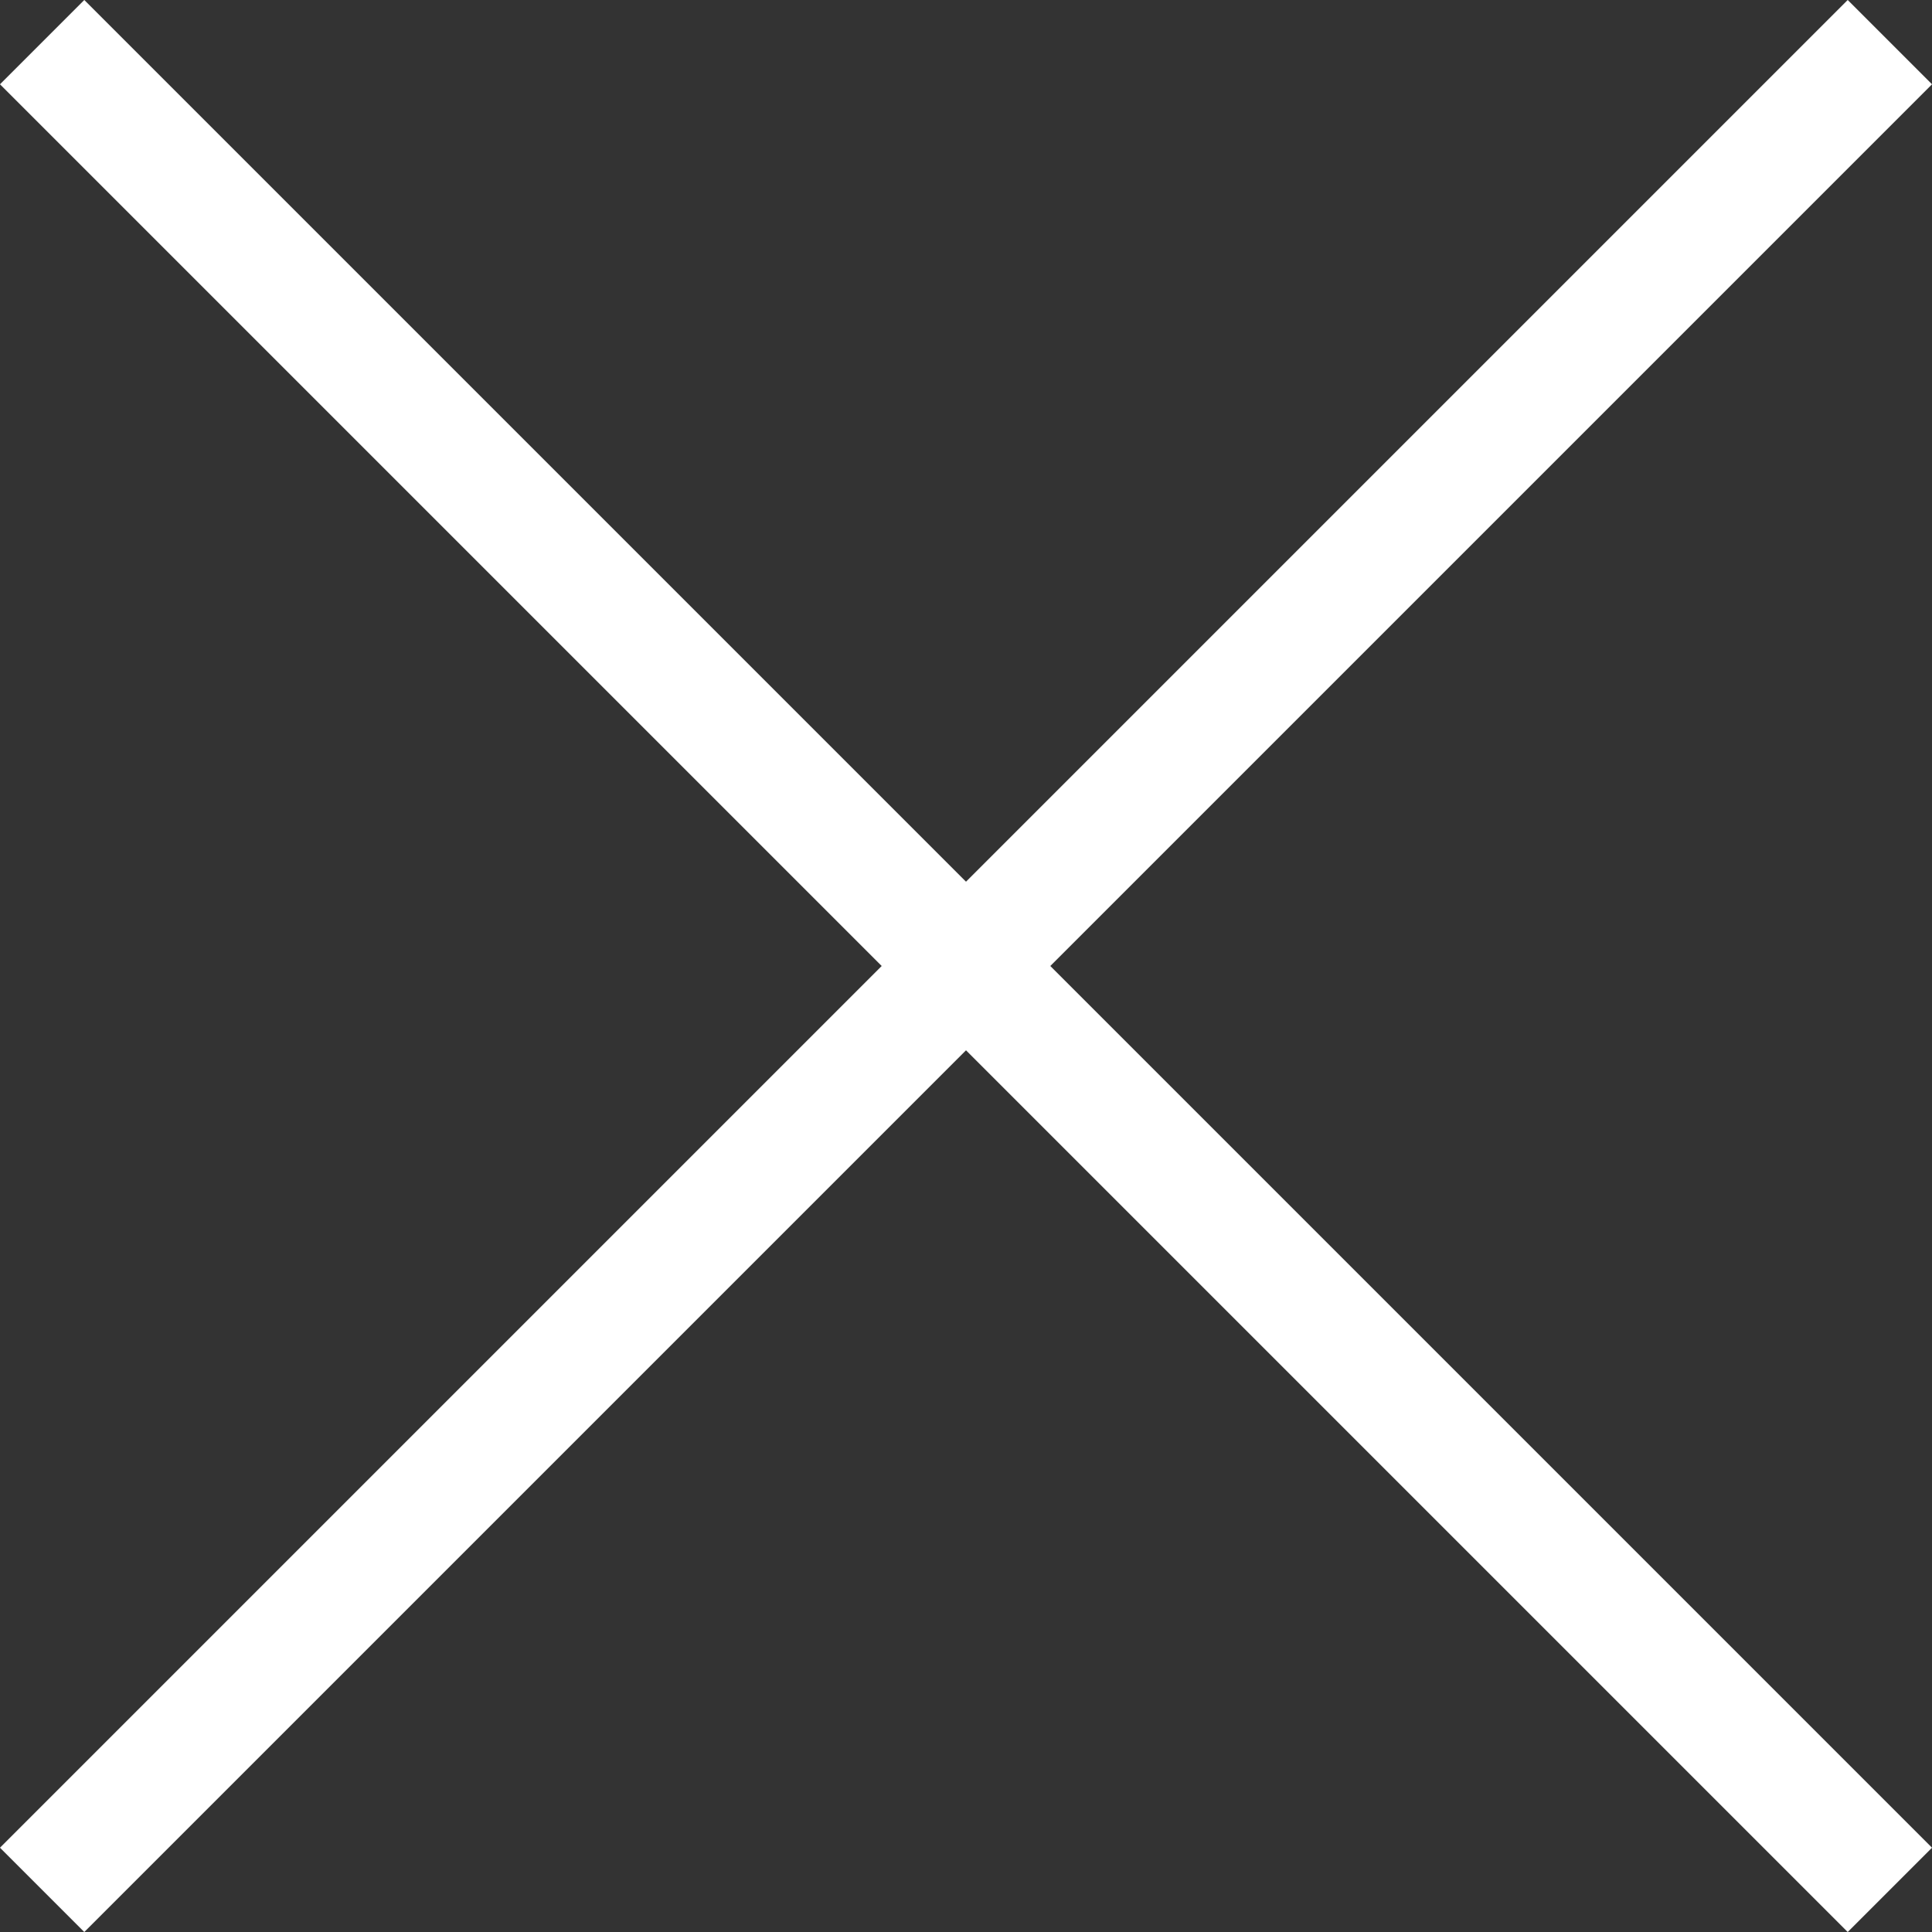 <svg xmlns="http://www.w3.org/2000/svg" width="32.414" height="32.414" viewBox="0 0 32.414 32.414">
  <rect x="0" y="0" width="32.414" height="32.414" fill="#333333" stroke="none"/>
  <g id="Group_303" data-name="Group 303" transform="translate(-358.793 -877.793)">
    <line id="Line_163" data-name="Line 163" y1="31" x2="31" transform="translate(359.5 878.5)" fill="none" stroke="#fff" stroke-width="2"/>
    <line id="Line_164" data-name="Line 164" x2="31" y2="31" transform="translate(359.5 878.5)" fill="none" stroke="#fff" stroke-width="2"/>
  </g>
</svg>
